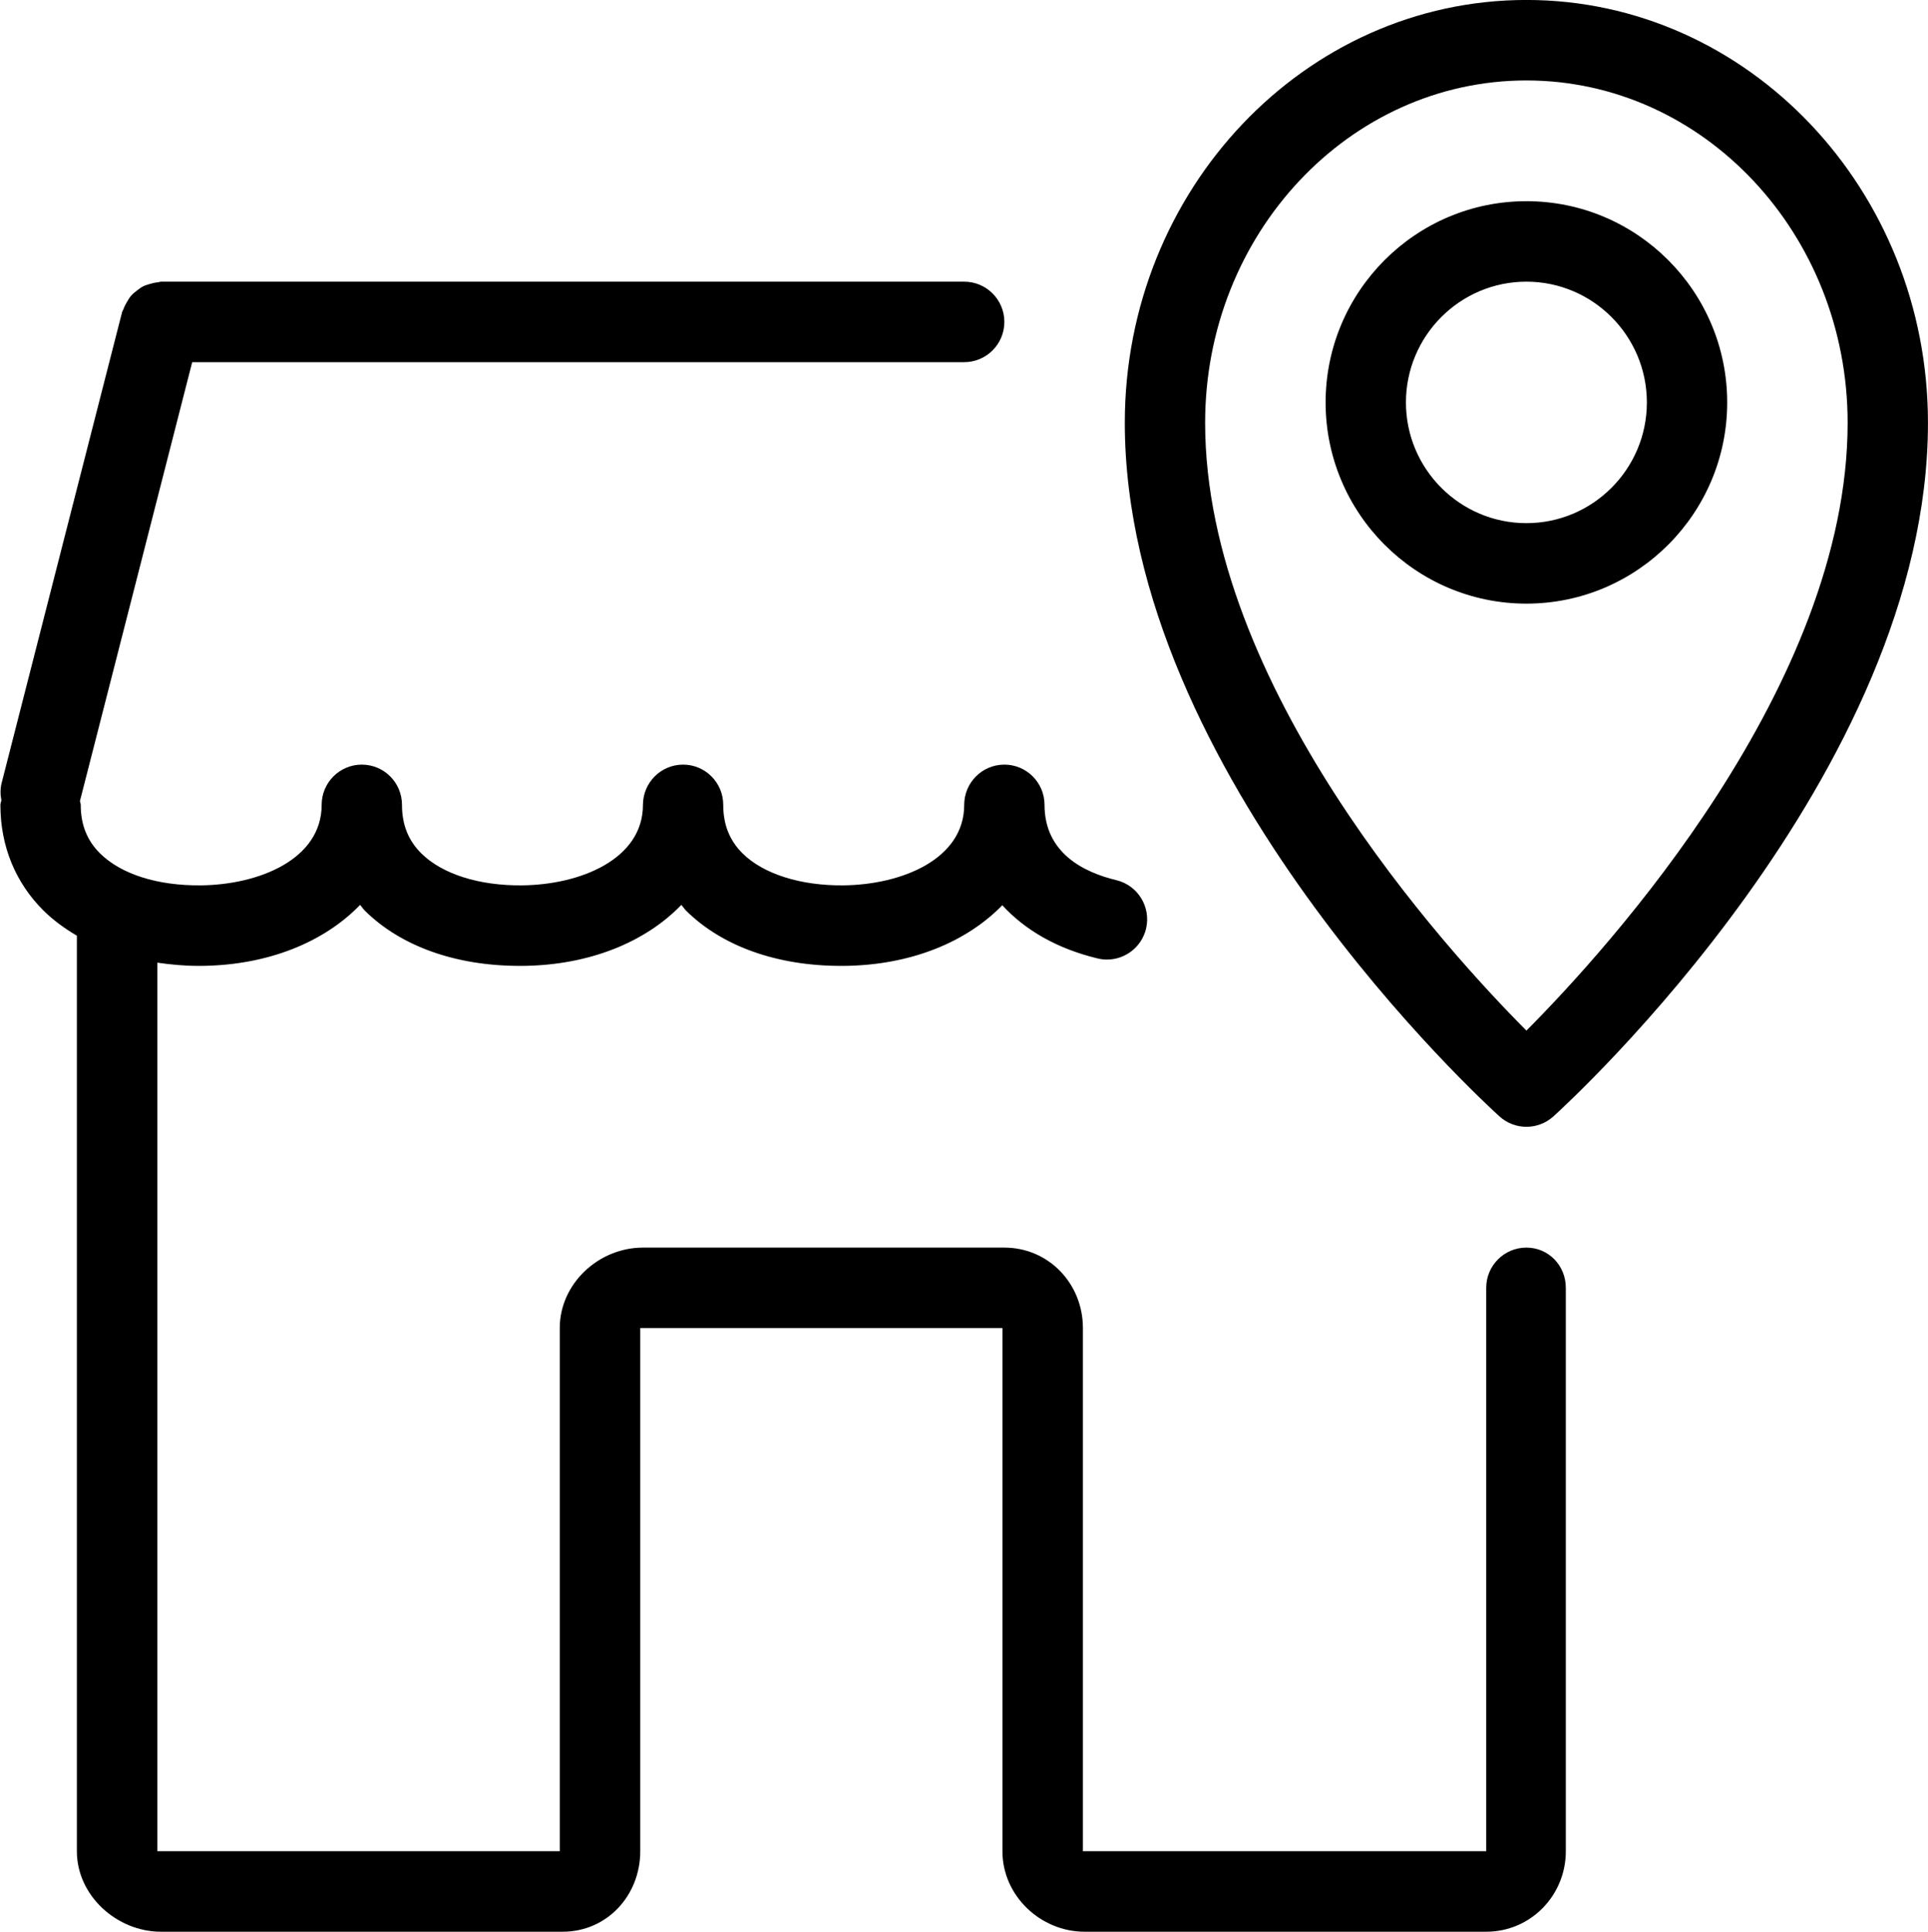 <?xml version="1.0" encoding="UTF-8"?>
<svg xmlns="http://www.w3.org/2000/svg" xmlns:xlink="http://www.w3.org/1999/xlink" preserveAspectRatio="xMidYMid" width="95.82" height="96" viewBox="0 0 47.91 48">
  <defs>
    <style>
      .cls-1 {
        fill: #000;
        fill-rule: evenodd;
      }
    </style>
  </defs>
  <path d="M38.600,27.742 C38.410,27.913 38.170,27.999 37.931,27.999 C37.692,27.999 37.453,27.913 37.263,27.742 C36.883,27.398 27.951,19.227 27.951,10.505 C27.951,4.712 32.428,-0.001 37.931,-0.001 C43.433,-0.001 47.909,4.712 47.909,10.505 C47.909,19.227 38.980,27.398 38.600,27.742 ZM37.931,1.999 C33.528,1.999 29.947,5.815 29.947,10.505 C29.947,17.030 35.900,23.569 37.931,25.608 C39.962,23.569 45.913,17.030 45.913,10.505 C45.913,5.815 42.333,1.999 37.931,1.999 ZM37.931,14.999 C35.179,14.999 32.941,12.756 32.941,10.000 C32.941,7.243 35.179,4.999 37.931,4.999 C40.682,4.999 42.920,7.243 42.920,10.000 C42.920,12.756 40.682,14.999 37.931,14.999 ZM37.931,6.999 C36.280,6.999 34.937,8.345 34.937,10.000 C34.937,11.654 36.280,12.999 37.931,12.999 C39.581,12.999 40.924,11.654 40.924,10.000 C40.924,8.345 39.581,6.999 37.931,6.999 ZM28.479,23.077 C28.368,23.535 27.959,23.843 27.509,23.843 C27.432,23.843 27.353,23.834 27.275,23.815 C26.274,23.574 25.473,23.113 24.907,22.493 C24.018,23.406 22.637,23.983 20.976,24.000 C20.949,24.000 20.923,24.000 20.898,24.000 C19.307,24.000 17.943,23.513 17.048,22.627 C17.004,22.583 16.973,22.531 16.931,22.485 C16.044,23.403 14.659,23.983 12.993,24.000 C12.966,24.000 12.940,24.000 12.915,24.000 C11.324,24.000 9.960,23.513 9.065,22.627 C9.021,22.583 8.990,22.531 8.948,22.485 C8.061,23.403 6.675,23.983 5.009,24.000 C4.983,24.000 4.957,24.000 4.931,24.000 C4.577,24.000 4.239,23.967 3.910,23.920 L3.910,45.999 L13.910,45.999 L13.910,32.999 C13.910,31.896 14.876,31.000 15.977,31.000 L24.958,31.000 C26.058,31.000 26.910,31.896 26.910,32.999 L26.910,45.999 L36.932,45.999 L36.932,31.999 C36.932,31.447 37.379,31.000 37.930,31.000 C38.482,31.000 38.910,31.447 38.910,31.999 L38.910,45.999 C38.910,47.102 38.032,47.999 36.932,47.999 L26.953,47.999 C25.853,47.999 24.910,47.102 24.910,45.999 L24.910,32.999 L15.910,32.999 L15.910,45.999 C15.910,47.102 15.081,47.999 13.981,47.999 L4.002,47.999 C2.902,47.999 1.910,47.102 1.910,45.999 L1.910,23.250 C1.605,23.070 1.324,22.866 1.082,22.627 C0.381,21.930 0.010,21.022 0.010,19.999 C0.010,19.958 0.029,19.923 0.034,19.883 C0.007,19.743 0.004,19.598 0.042,19.451 L3.035,7.751 C3.042,7.726 3.059,7.708 3.067,7.684 C3.090,7.618 3.121,7.560 3.156,7.501 C3.188,7.447 3.218,7.395 3.258,7.348 C3.301,7.300 3.349,7.261 3.400,7.222 C3.451,7.182 3.499,7.145 3.556,7.116 C3.612,7.088 3.669,7.072 3.730,7.054 C3.796,7.035 3.859,7.019 3.929,7.014 C3.954,7.012 3.976,6.999 4.002,6.999 L23.960,6.999 C24.511,6.999 24.958,7.447 24.958,7.999 C24.958,8.551 24.511,8.999 23.960,8.999 L4.776,8.999 L1.987,19.902 C1.990,19.936 2.006,19.965 2.006,19.999 C2.006,20.490 2.163,20.885 2.486,21.205 C3.007,21.720 3.912,22.010 4.990,21.999 C6.436,21.985 7.993,21.352 7.993,19.999 C7.993,19.447 8.440,18.999 8.991,18.999 C9.543,18.999 9.989,19.447 9.989,19.999 C9.989,20.490 10.146,20.885 10.470,21.205 C10.990,21.720 11.908,22.010 12.973,21.999 C14.419,21.985 15.977,21.352 15.977,19.999 C15.977,19.447 16.423,18.999 16.974,18.999 C17.526,18.999 17.972,19.447 17.972,19.999 C17.972,20.490 18.129,20.885 18.453,21.205 C18.972,21.720 19.904,22.010 20.956,21.999 C22.402,21.985 23.960,21.352 23.960,19.999 C23.960,19.447 24.406,18.999 24.958,18.999 C25.509,18.999 25.956,19.447 25.956,19.999 C25.956,21.191 26.926,21.675 27.741,21.870 C28.277,21.999 28.607,22.540 28.479,23.077 Z" class="cls-1"></path>
</svg>
